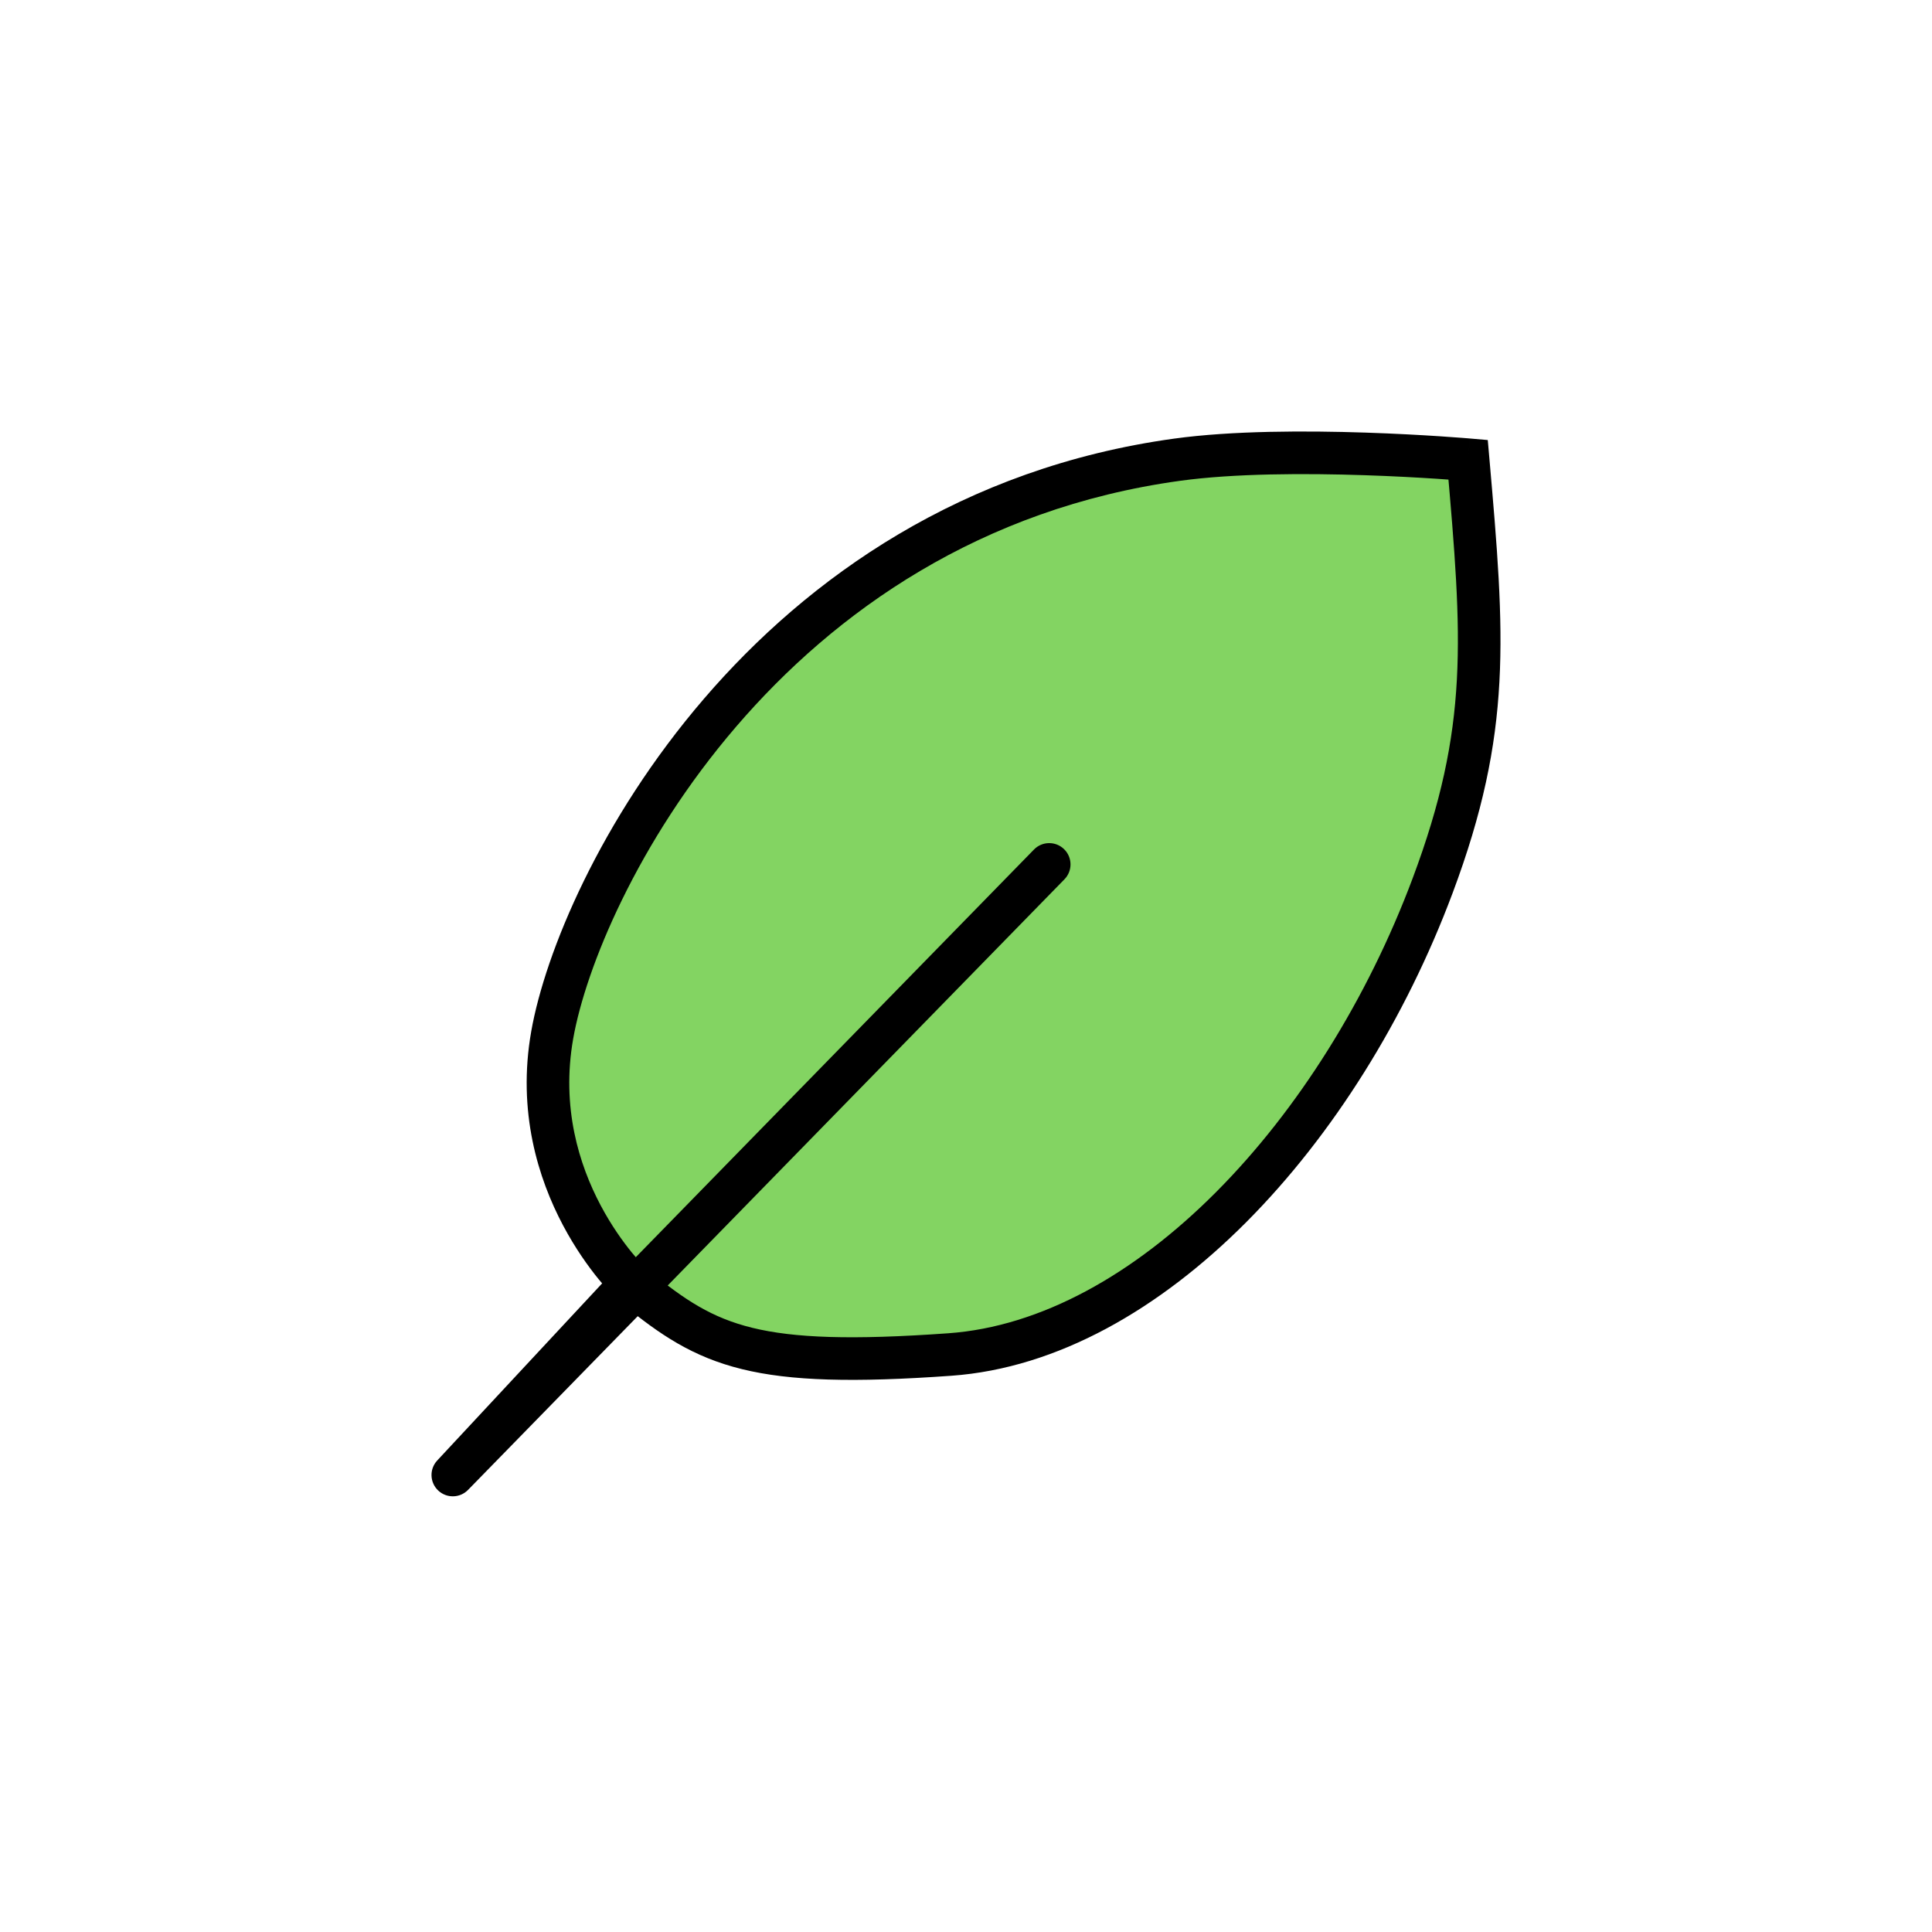 <svg width="256" height="256" viewBox="0 0 256 256" fill="none" xmlns="http://www.w3.org/2000/svg">
<g clip-path="url(#clip0_5355_3954)">
<path d="M155.96 60.915C170.882 58.856 194.532 60.915 194.532 60.915C196.592 84.477 197.584 96.646 189.828 117.362C177.618 149.974 152.197 177.598 125.855 179.48C100.083 181.321 93.873 178.464 84.268 170.601L60 195.447L83.625 170.072C83.625 170.072 69.68 156.927 73.171 137.144C76.662 117.362 101.395 68.442 155.96 60.915Z" fill="#83D462"/>
<path d="M194.532 60.915L197.344 60.669L197.138 58.309L194.777 58.103L194.532 60.915ZM155.96 60.915L155.574 58.119L155.96 60.915ZM125.855 179.48L125.654 176.665L125.855 179.48ZM189.828 117.362L187.185 116.373L189.828 117.362ZM60 195.447L57.934 193.524C56.881 194.655 56.934 196.423 58.052 197.49C59.171 198.556 60.939 198.525 62.019 197.419L60 195.447ZM141.045 116.512C142.134 115.397 142.113 113.61 140.998 112.521C139.883 111.431 138.096 111.452 137.007 112.568L141.045 116.512ZM194.532 60.915C194.777 58.103 194.777 58.103 194.776 58.103C194.776 58.103 194.776 58.103 194.775 58.103C194.774 58.103 194.773 58.103 194.771 58.103C194.768 58.102 194.763 58.102 194.757 58.101C194.744 58.1 194.726 58.099 194.702 58.097C194.655 58.093 194.585 58.087 194.495 58.079C194.313 58.065 194.047 58.043 193.704 58.017C193.019 57.963 192.026 57.89 190.789 57.809C188.315 57.647 184.861 57.452 180.935 57.322C173.129 57.064 163.286 57.055 155.574 58.119L156.346 63.711C163.556 62.716 173 62.707 180.749 62.964C184.6 63.091 187.992 63.282 190.419 63.442C191.632 63.521 192.603 63.593 193.269 63.644C193.602 63.67 193.859 63.691 194.031 63.705C194.117 63.712 194.182 63.718 194.226 63.721C194.247 63.723 194.263 63.724 194.273 63.725C194.279 63.726 194.282 63.726 194.285 63.726C194.286 63.726 194.287 63.727 194.287 63.727C194.287 63.727 194.288 63.727 194.288 63.727C194.288 63.727 194.288 63.727 194.532 60.915ZM155.574 58.119C127.473 61.995 107.062 76.543 93.272 92.595C79.535 108.584 72.234 126.216 70.392 136.654L75.95 137.635C77.599 128.29 84.41 111.571 97.553 96.273C110.643 81.037 129.882 67.361 156.346 63.711L155.574 58.119ZM70.392 136.654C68.508 147.327 71.339 156.199 74.595 162.347C76.222 165.42 77.966 167.834 79.311 169.489C79.984 170.317 80.561 170.959 80.977 171.402C81.186 171.624 81.354 171.796 81.475 171.917C81.536 171.977 81.585 172.025 81.621 172.06C81.639 172.077 81.654 172.092 81.665 172.103C81.671 172.108 81.676 172.113 81.68 172.117C81.682 172.118 81.684 172.12 81.685 172.122C81.686 172.122 81.687 172.123 81.687 172.124C81.688 172.125 81.689 172.126 83.625 170.072C85.561 168.018 85.562 168.019 85.563 168.02C85.563 168.02 85.564 168.02 85.564 168.021C85.565 168.022 85.565 168.022 85.566 168.022C85.566 168.023 85.566 168.023 85.565 168.022C85.563 168.02 85.558 168.015 85.55 168.007C85.533 167.991 85.504 167.963 85.463 167.922C85.382 167.841 85.255 167.711 85.088 167.534C84.756 167.181 84.27 166.642 83.691 165.929C82.53 164.5 81.006 162.392 79.583 159.706C76.739 154.335 74.343 146.744 75.95 137.635L70.392 136.654ZM81.826 172.246C82.045 172.428 82.263 172.607 82.48 172.785L86.056 168.417C85.848 168.247 85.638 168.074 85.425 167.898L81.826 172.246ZM82.48 172.785C87.409 176.82 91.75 179.806 98.326 181.42C104.753 182.998 113.119 183.219 126.056 182.295L125.654 176.665C112.819 177.581 105.194 177.294 99.672 175.938C94.298 174.619 90.732 172.245 86.056 168.417L82.48 172.785ZM126.056 182.295C140.136 181.289 153.678 173.444 165.141 161.937C176.629 150.404 186.242 134.992 192.471 118.352L187.185 116.373C181.205 132.345 172.002 147.05 161.142 157.953C150.256 168.881 137.916 175.789 125.654 176.665L126.056 182.295ZM192.471 118.352C200.465 97 199.408 84.281 197.344 60.669L191.721 61.161C193.776 84.672 194.703 96.292 187.185 116.373L192.471 118.352ZM81.56 168.149L57.934 193.524L62.066 197.37L85.691 171.995L81.56 168.149ZM62.019 197.419L86.287 172.573L82.249 168.629L57.981 193.475L62.019 197.419ZM86.287 172.573L141.045 116.512L137.007 112.568L82.249 168.629L86.287 172.573Z" fill="black"/>
</g>
<defs>
<clipPath id="clip0_5355_3954">
<rect width="256" height="256" rx="60" fill="white"/>
</clipPath>
</defs>
</svg>
